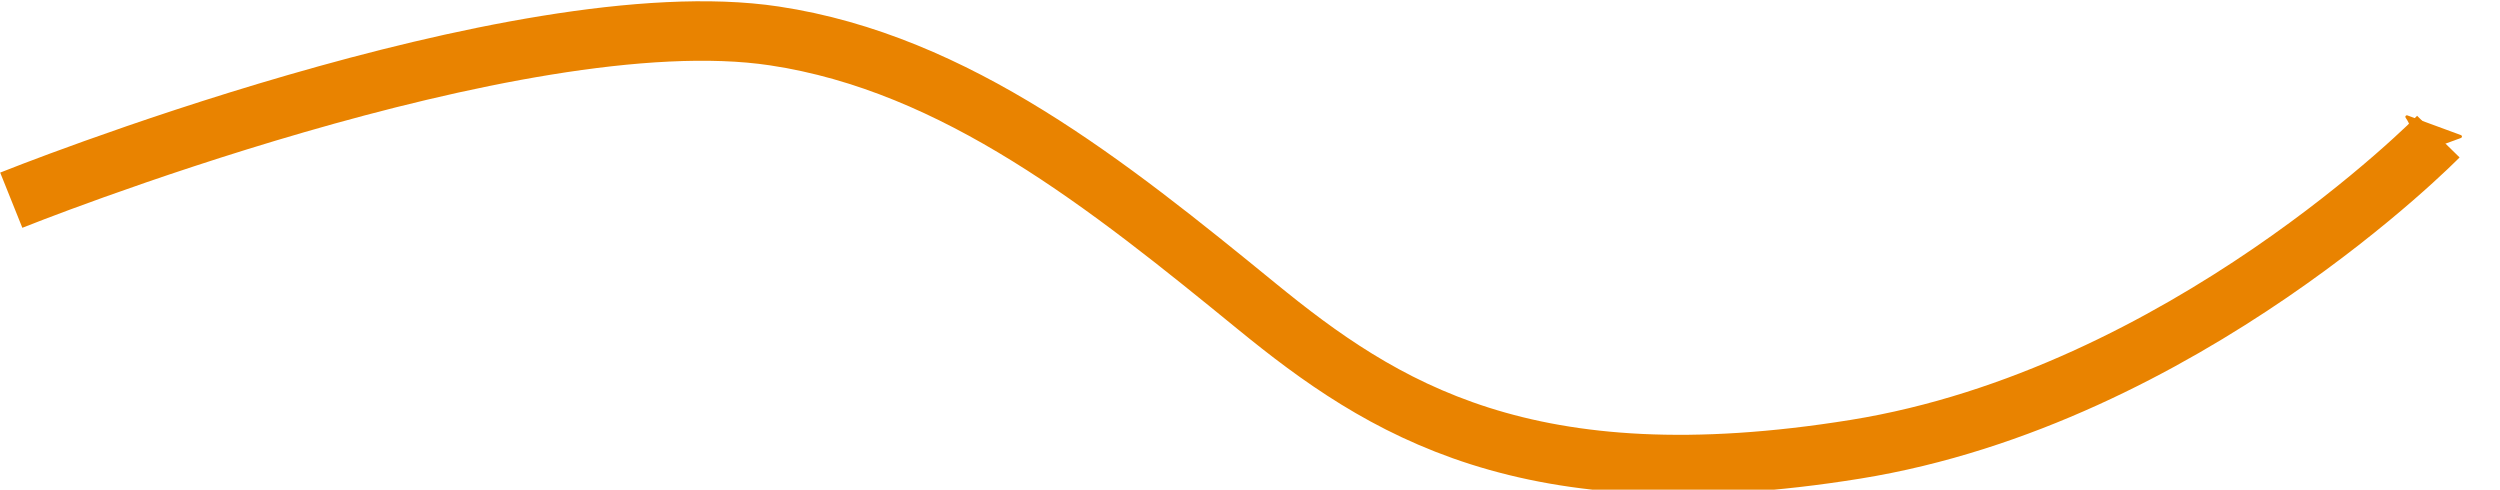 <?xml version="1.0"?>

<!-- Created with Inkscape (http://www.inkscape.org/) --> <svg xmlns:dc="http://purl.org/dc/elements/1.1/" xmlns:cc="http://creativecommons.org/ns#" xmlns:rdf="http://www.w3.org/1999/02/22-rdf-syntax-ns#" xmlns:svg="http://www.w3.org/2000/svg" xmlns="http://www.w3.org/2000/svg" xmlns:sodipodi="http://sodipodi.sourceforge.net/DTD/sodipodi-0.dtd" xmlns:inkscape="http://www.inkscape.org/namespaces/inkscape" width="126.088" height="24.696" viewBox="0 0 126.088 24.696" version="1.1" id="svg8" inkscape:version="0.92.3 (2405546, 2018-03-11)" sodipodi:docname="traj.svg"> <defs id="defs2"> <marker inkscape:stockid="Arrow2Send" orient="auto" refY="0" refX="0" id="Arrow2Send" style="overflow:visible" inkscape:isstock="true"> <path id="path850" style="fill:#e98300;fill-opacity:1;fill-rule:evenodd;stroke:#e98300;stroke-width:0.625;stroke-linejoin:round;stroke-opacity:1" d="M 8.719,4.034 -2.207,0.016 8.719,-4.002 c -1.745,2.372 -1.735,5.617 -6e-7,8.035 z" transform="matrix(-0.3,0,0,-0.3,0.69,0)" inkscape:connector-curvature="0"></path> </marker> <marker inkscape:stockid="Arrow1Lend" orient="auto" refY="0" refX="0" id="Arrow1Lend" style="overflow:visible" inkscape:isstock="true"> <path id="path820" d="M 0,0 5,-5 -12.5,0 5,5 Z" style="fill:#000000;fill-opacity:1;fill-rule:evenodd;stroke:#000000;stroke-width:1pt;stroke-opacity:1" transform="matrix(-0.8,0,0,-0.8,-10,0)" inkscape:connector-curvature="0"></path> </marker> </defs> <sodipodi:namedview id="base" pagecolor="#ffffff" bordercolor="#666666" borderopacity="1.0" inkscape:pageopacity="0.0" inkscape:pageshadow="2" inkscape:zoom="0.98994949" inkscape:cx="-129.86372" inkscape:cy="30.875297" inkscape:document-units="mm" inkscape:current-layer="layer1" showgrid="false" fit-margin-bottom="-0.2" fit-margin-top="0" fit-margin-left="0" fit-margin-right="0" inkscape:window-width="1920" inkscape:window-height="1053" inkscape:window-x="0" inkscape:window-y="27" inkscape:window-maximized="1"></sodipodi:namedview>  <g inkscape:label="Layer 1" inkscape:groupmode="layer" id="layer1" transform="translate(-35.513,-77.631)"> <path style="fill:none;stroke:#e98300;stroke-width:3;stroke-linecap:butt;stroke-linejoin:miter;stroke-miterlimit:4;stroke-dasharray:none;stroke-opacity:1;marker-end:url(#Arrow2Send)" d="m 36.081,87.728 c 0,0 25.51,-10.239 38.487,-8.285 9.19,1.383 16.82,7.506 24.322,13.631 6.319,5.16 13.631,9.889 30.201,7.216 16.571,-2.673 29.4,-15.769 29.4,-15.769" id="path815" inkscape:connector-curvature="0" sodipodi:nodetypes="cassc"></path> </g>
</svg>
